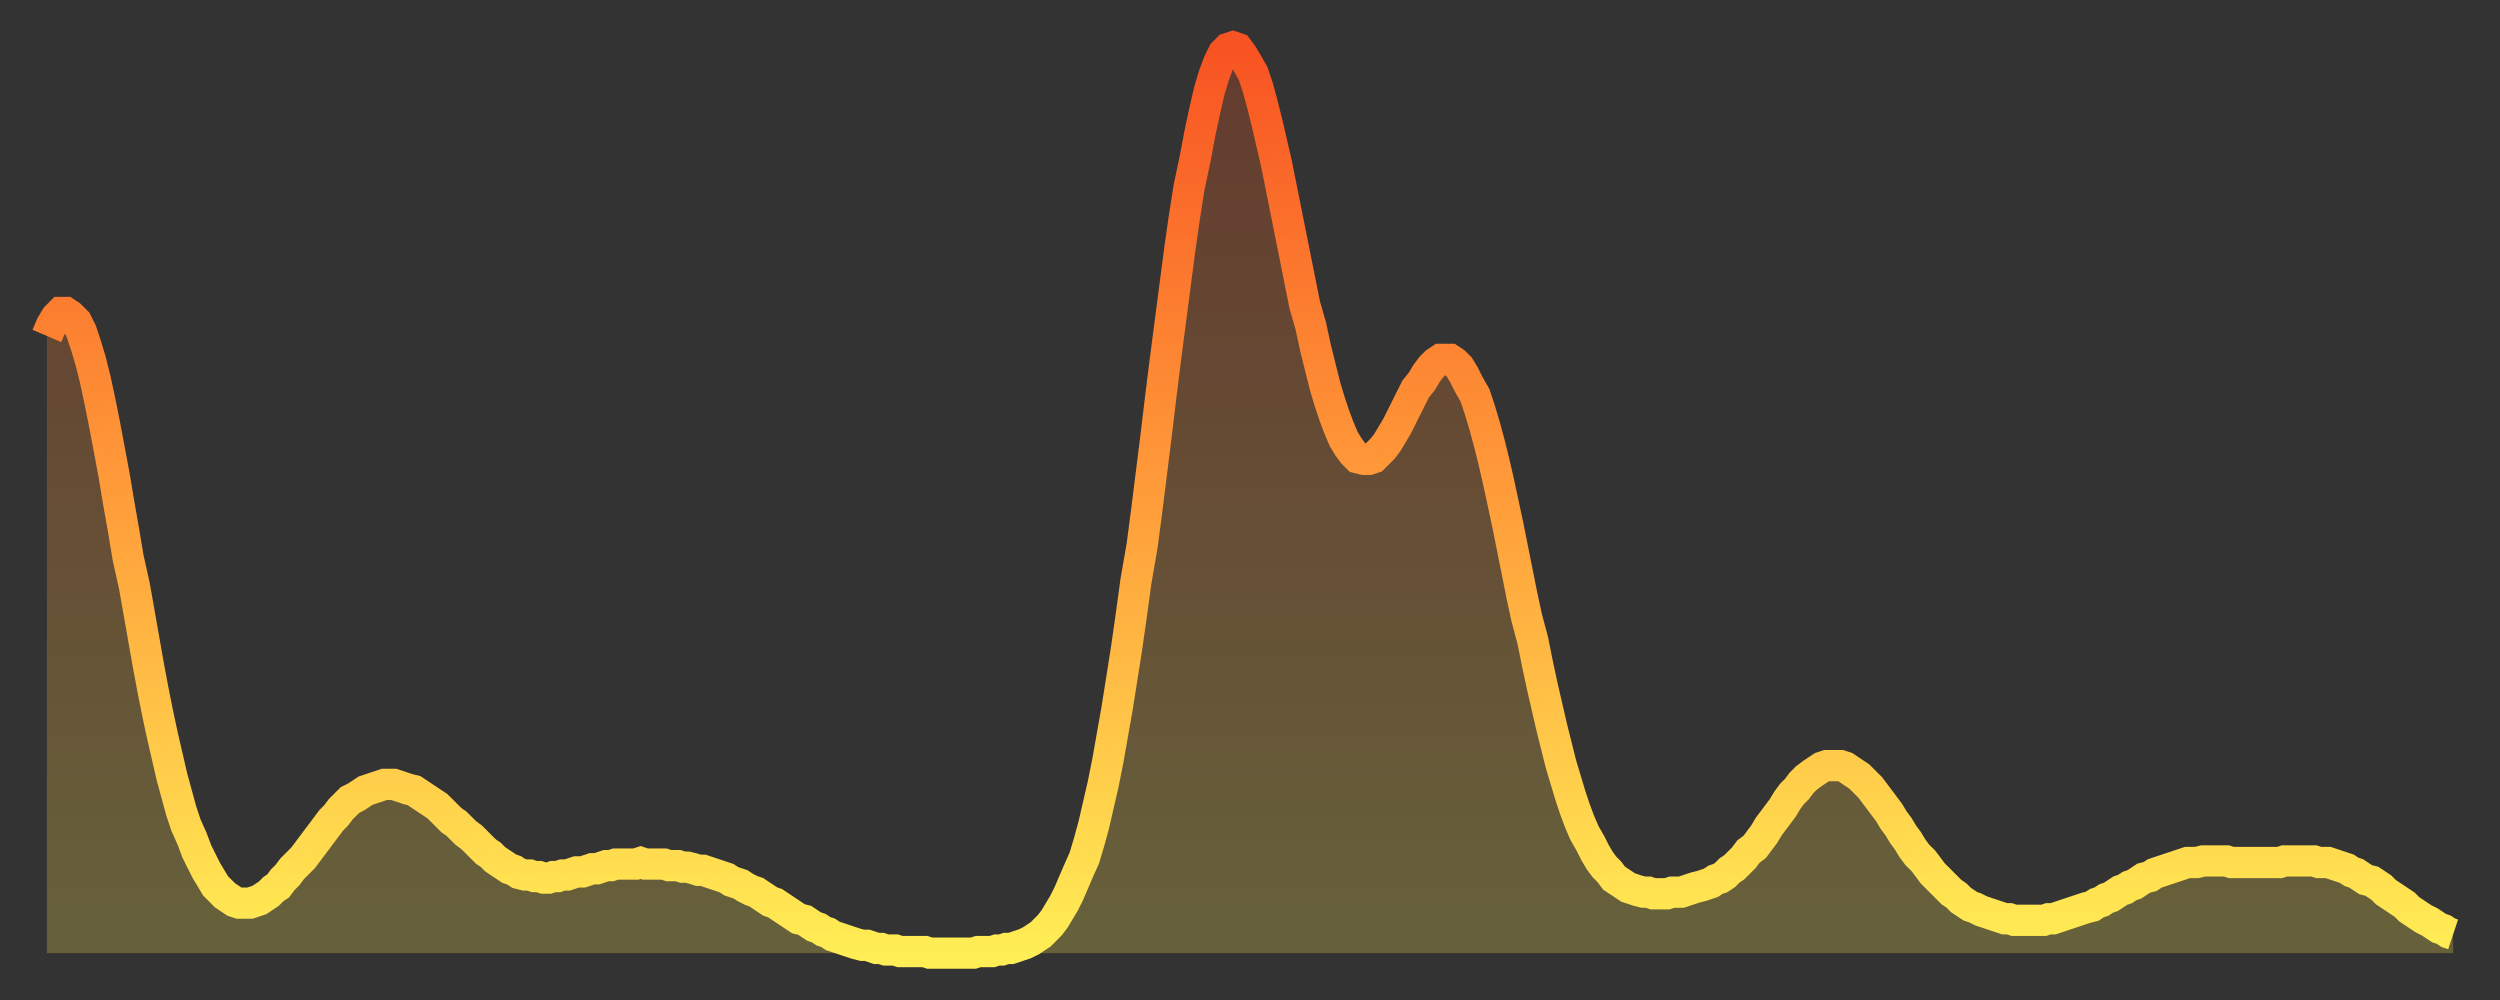<?xml version="1.0" encoding="utf-8" ?>
<svg baseProfile="full" height="64" version="1.1" width="160" xmlns="http://www.w3.org/2000/svg" xmlns:ev="http://www.w3.org/2001/xml-events" xmlns:xlink="http://www.w3.org/1999/xlink"><rect width="100%" height="100%" fill="#333333" stroke="none"/><defs><linearGradient id="id459966" x1="0" x2="0" y1="0" y2="1"><stop offset="0%" stop-color="#f85322" /><stop offset="50%" stop-color="#ff9d3a" /><stop offset="100%" stop-color="#ffee55" /></linearGradient></defs><g transform="translate(3,3)"><g><path d="M 0.0 18.5 0.3 17.8 0.6 17.3 0.9 17.0 1.2 17.0 1.5 17.2 1.9 17.6 2.2 18.2 2.5 19.1 2.8 20.1 3.1 21.3 3.4 22.7 3.7 24.2 4.0 25.8 4.3 27.4 4.6 29.2 4.9 30.9 5.2 32.7 5.6 34.5 5.9 36.2 6.2 37.9 6.5 39.6 6.8 41.2 7.1 42.7 7.4 44.1 7.7 45.4 8.0 46.7 8.3 47.8 8.6 48.9 8.9 49.8 9.3 50.7 9.6 51.5 9.9 52.1 10.2 52.7 10.5 53.2 10.8 53.7 11.1 54.0 11.4 54.3 11.7 54.5 12.0 54.7 12.3 54.8 12.7 54.8 13.0 54.8 13.3 54.7 13.6 54.6 13.9 54.4 14.2 54.2 14.5 53.9 14.8 53.7 15.1 53.3 15.4 53.0 15.7 52.6 16.0 52.3 16.4 51.9 16.7 51.5 17.0 51.1 17.3 50.7 17.6 50.3 17.9 49.9 18.2 49.5 18.5 49.2 18.8 48.8 19.1 48.5 19.4 48.2 19.8 48.0 20.1 47.8 20.4 47.6 20.7 47.5 21.0 47.4 21.3 47.3 21.6 47.2 21.9 47.2 22.2 47.2 22.5 47.3 22.8 47.4 23.1 47.5 23.5 47.6 23.8 47.8 24.1 48.0 24.4 48.2 24.7 48.4 25.0 48.6 25.3 48.9 25.6 49.2 25.9 49.5 26.2 49.7 26.5 50.0 26.8 50.3 27.2 50.6 27.5 50.9 27.8 51.2 28.1 51.5 28.4 51.7 28.7 52.0 29.0 52.2 29.3 52.4 29.6 52.6 29.9 52.7 30.2 52.9 30.6 53.0 30.9 53.0 31.2 53.1 31.5 53.1 31.8 53.2 32.1 53.2 32.4 53.1 32.7 53.1 33.0 53.0 33.3 53.0 33.6 52.9 33.9 52.8 34.3 52.8 34.6 52.7 34.9 52.6 35.2 52.6 35.5 52.5 35.8 52.4 36.1 52.4 36.4 52.3 36.7 52.3 37.0 52.3 37.3 52.3 37.7 52.3 38.0 52.2 38.3 52.3 38.6 52.3 38.9 52.3 39.2 52.3 39.5 52.3 39.8 52.4 40.1 52.4 40.4 52.4 40.7 52.5 41.0 52.5 41.4 52.6 41.7 52.7 42.0 52.7 42.3 52.8 42.6 52.9 42.9 53.0 43.2 53.1 43.5 53.2 43.8 53.4 44.1 53.5 44.4 53.6 44.7 53.8 45.1 54.0 45.4 54.1 45.7 54.3 46.0 54.5 46.3 54.7 46.6 54.8 46.9 55.0 47.2 55.2 47.5 55.4 47.8 55.6 48.1 55.8 48.5 55.9 48.8 56.1 49.1 56.3 49.4 56.4 49.7 56.6 50.0 56.7 50.3 56.9 50.6 57.0 50.9 57.1 51.2 57.2 51.5 57.3 51.8 57.4 52.2 57.5 52.5 57.5 52.8 57.6 53.1 57.7 53.4 57.7 53.7 57.8 54.0 57.8 54.3 57.8 54.6 57.9 54.9 57.9 55.2 57.9 55.6 57.9 55.9 57.9 56.2 57.9 56.5 58.0 56.8 58.0 57.1 58.0 57.4 58.0 57.7 58.0 58.0 58.0 58.3 58.0 58.6 58.0 58.9 58.0 59.3 58.0 59.6 57.9 59.9 57.9 60.2 57.9 60.5 57.9 60.8 57.8 61.1 57.8 61.4 57.7 61.7 57.7 62.0 57.6 62.3 57.5 62.6 57.4 63.0 57.2 63.3 57.0 63.6 56.8 63.9 56.5 64.2 56.2 64.5 55.8 64.8 55.3 65.1 54.8 65.4 54.2 65.7 53.5 66.0 52.8 66.4 51.9 66.7 50.9 67.0 49.8 67.3 48.5 67.6 47.2 67.9 45.7 68.2 44.0 68.5 42.3 68.8 40.4 69.1 38.5 69.4 36.4 69.7 34.2 70.1 31.9 70.4 29.6 70.7 27.2 71.0 24.8 71.3 22.3 71.6 19.9 71.9 17.6 72.2 15.3 72.5 13.0 72.8 10.9 73.1 9.0 73.5 7.1 73.8 5.5 74.1 4.1 74.4 2.8 74.7 1.8 75.0 1.0 75.3 0.4 75.6 0.1 75.9 0.0 76.2 0.1 76.5 0.5 76.8 1.0 77.2 1.7 77.5 2.6 77.8 3.7 78.1 4.9 78.4 6.2 78.7 7.5 79.0 9.0 79.3 10.5 79.6 12.0 79.9 13.5 80.2 15.0 80.5 16.5 80.9 17.9 81.2 19.3 81.5 20.5 81.8 21.7 82.1 22.7 82.4 23.6 82.7 24.4 83.0 25.1 83.3 25.6 83.6 26.0 83.9 26.3 84.3 26.4 84.6 26.4 84.9 26.3 85.2 26.0 85.5 25.7 85.8 25.3 86.1 24.8 86.4 24.3 86.7 23.7 87.0 23.1 87.3 22.5 87.6 21.9 88.0 21.4 88.3 20.9 88.6 20.5 88.9 20.2 89.2 20.0 89.5 20.0 89.8 20.0 90.1 20.2 90.4 20.5 90.7 21.0 91.0 21.6 91.4 22.3 91.7 23.2 92.0 24.2 92.3 25.3 92.6 26.5 92.9 27.8 93.2 29.2 93.5 30.6 93.8 32.1 94.1 33.6 94.4 35.1 94.7 36.5 95.1 38.0 95.4 39.5 95.7 40.9 96.0 42.2 96.3 43.5 96.6 44.7 96.9 45.9 97.2 46.9 97.5 47.9 97.8 48.8 98.1 49.6 98.4 50.3 98.8 51.0 99.1 51.6 99.4 52.1 99.7 52.5 100.0 52.8 100.3 53.2 100.6 53.4 100.9 53.6 101.2 53.8 101.5 53.9 101.8 54.0 102.2 54.1 102.5 54.1 102.8 54.2 103.1 54.2 103.4 54.2 103.7 54.2 104.0 54.1 104.3 54.1 104.6 54.1 104.9 54.0 105.2 53.9 105.5 53.8 105.9 53.7 106.2 53.6 106.5 53.5 106.8 53.3 107.1 53.2 107.4 53.0 107.7 52.7 108.0 52.5 108.3 52.2 108.6 51.9 108.9 51.5 109.3 51.2 109.6 50.8 109.9 50.4 110.2 49.9 110.5 49.5 110.8 49.1 111.1 48.7 111.4 48.2 111.7 47.8 112.0 47.5 112.3 47.1 112.6 46.8 113.0 46.5 113.3 46.3 113.6 46.1 113.9 46.0 114.2 46.0 114.5 46.0 114.8 46.0 115.1 46.1 115.4 46.3 115.7 46.5 116.0 46.7 116.3 47.0 116.7 47.4 117.0 47.8 117.3 48.2 117.6 48.6 117.9 49.0 118.2 49.5 118.5 49.9 118.8 50.4 119.1 50.8 119.4 51.3 119.7 51.7 120.1 52.1 120.4 52.5 120.7 52.9 121.0 53.2 121.3 53.5 121.6 53.8 121.9 54.1 122.2 54.3 122.5 54.6 122.8 54.8 123.1 55.0 123.4 55.1 123.8 55.3 124.1 55.4 124.4 55.5 124.7 55.6 125.0 55.7 125.3 55.8 125.6 55.8 125.9 55.9 126.2 55.9 126.5 55.9 126.8 55.9 127.2 55.9 127.5 55.9 127.8 55.9 128.1 55.8 128.4 55.8 128.7 55.7 129.0 55.6 129.3 55.5 129.6 55.4 129.9 55.3 130.2 55.2 130.5 55.1 130.9 55.0 131.2 54.8 131.5 54.7 131.8 54.5 132.1 54.4 132.4 54.2 132.7 54.0 133.0 53.9 133.3 53.7 133.6 53.6 133.9 53.4 134.2 53.2 134.6 53.1 134.9 52.9 135.2 52.8 135.5 52.7 135.8 52.6 136.1 52.5 136.4 52.4 136.7 52.3 137.0 52.2 137.3 52.2 137.6 52.2 138.0 52.1 138.3 52.1 138.6 52.1 138.9 52.1 139.2 52.1 139.5 52.1 139.8 52.2 140.1 52.2 140.4 52.2 140.7 52.2 141.0 52.2 141.3 52.2 141.7 52.2 142.0 52.2 142.3 52.2 142.6 52.2 142.9 52.2 143.2 52.1 143.5 52.1 143.8 52.1 144.1 52.1 144.4 52.1 144.7 52.1 145.1 52.1 145.4 52.2 145.7 52.2 146.0 52.2 146.3 52.3 146.6 52.4 146.9 52.5 147.2 52.6 147.5 52.8 147.8 52.9 148.1 53.1 148.4 53.3 148.8 53.4 149.1 53.6 149.4 53.8 149.7 54.1 150.0 54.3 150.3 54.5 150.6 54.7 150.9 54.9 151.2 55.2 151.5 55.4 151.8 55.6 152.1 55.8 152.5 56.0 152.8 56.2 153.1 56.4 153.4 56.5 153.7 56.7 154.0 56.8" fill="none" id="graph-curve" opacity="1" stroke="url(#id459966)" stroke-width="2" /><path d="M 0 58 L 0.0 18.5 0.3 17.8 0.6 17.3 0.9 17.0 1.2 17.0 1.5 17.2 1.9 17.6 2.2 18.2 2.5 19.1 2.8 20.1 3.1 21.3 3.4 22.7 3.7 24.2 4.0 25.8 4.3 27.4 4.6 29.2 4.9 30.9 5.2 32.7 5.6 34.5 5.9 36.2 6.2 37.9 6.5 39.6 6.8 41.2 7.1 42.7 7.4 44.1 7.7 45.4 8.0 46.7 8.3 47.8 8.6 48.9 8.9 49.8 9.3 50.7 9.6 51.5 9.9 52.1 10.2 52.7 10.5 53.2 10.8 53.7 11.1 54.0 11.4 54.3 11.7 54.5 12.0 54.7 12.3 54.8 12.7 54.8 13.0 54.8 13.3 54.7 13.6 54.6 13.9 54.4 14.2 54.2 14.5 53.9 14.8 53.7 15.1 53.3 15.4 53.0 15.7 52.6 16.0 52.3 16.4 51.9 16.7 51.5 17.0 51.1 17.3 50.7 17.6 50.3 17.9 49.9 18.2 49.5 18.5 49.2 18.8 48.8 19.1 48.5 19.4 48.2 19.8 48.0 20.1 47.8 20.4 47.6 20.7 47.5 21.0 47.4 21.3 47.3 21.6 47.2 21.9 47.2 22.2 47.2 22.5 47.3 22.8 47.4 23.1 47.5 23.5 47.6 23.8 47.8 24.1 48.0 24.4 48.2 24.7 48.4 25.0 48.6 25.3 48.9 25.6 49.2 25.9 49.5 26.2 49.7 26.5 50.0 26.8 50.3 27.2 50.6 27.5 50.9 27.8 51.2 28.1 51.5 28.4 51.7 28.7 52.0 29.0 52.2 29.3 52.4 29.6 52.6 29.9 52.7 30.2 52.9 30.6 53.0 30.9 53.0 31.2 53.1 31.5 53.1 31.8 53.2 32.1 53.2 32.4 53.1 32.7 53.1 33.0 53.0 33.3 53.0 33.6 52.9 33.9 52.8 34.3 52.8 34.6 52.7 34.9 52.6 35.2 52.6 35.5 52.5 35.8 52.4 36.1 52.4 36.4 52.3 36.7 52.3 37.0 52.3 37.3 52.3 37.7 52.3 38.0 52.2 38.3 52.3 38.6 52.3 38.9 52.3 39.2 52.3 39.5 52.3 39.8 52.4 40.1 52.4 40.4 52.4 40.7 52.5 41.0 52.5 41.4 52.6 41.7 52.7 42.0 52.7 42.3 52.8 42.6 52.9 42.9 53.0 43.2 53.1 43.5 53.2 43.8 53.4 44.1 53.5 44.4 53.6 44.7 53.8 45.1 54.0 45.4 54.1 45.7 54.3 46.0 54.5 46.3 54.7 46.6 54.8 46.9 55.0 47.2 55.2 47.5 55.4 47.8 55.6 48.1 55.8 48.5 55.9 48.8 56.1 49.1 56.3 49.4 56.4 49.7 56.6 50.0 56.7 50.3 56.9 50.6 57.0 50.9 57.1 51.2 57.2 51.5 57.3 51.8 57.4 52.2 57.5 52.5 57.5 52.8 57.6 53.1 57.7 53.4 57.7 53.7 57.8 54.0 57.8 54.3 57.8 54.6 57.9 54.9 57.9 55.2 57.9 55.6 57.9 55.9 57.9 56.2 57.9 56.5 58.0 56.8 58.0 57.1 58.0 57.4 58.0 57.7 58.0 58.0 58.0 58.3 58.0 58.6 58.0 58.9 58.0 59.3 58.0 59.6 57.9 59.9 57.9 60.2 57.9 60.5 57.9 60.8 57.8 61.1 57.8 61.4 57.7 61.7 57.7 62.0 57.6 62.3 57.5 62.6 57.4 63.0 57.2 63.3 57.0 63.6 56.8 63.9 56.5 64.2 56.2 64.5 55.8 64.8 55.3 65.1 54.8 65.4 54.2 65.7 53.5 66.0 52.8 66.4 51.9 66.7 50.9 67.0 49.8 67.3 48.5 67.6 47.2 67.9 45.7 68.2 44.0 68.5 42.3 68.8 40.4 69.1 38.5 69.4 36.4 69.7 34.2 70.1 31.9 70.4 29.6 70.7 27.2 71.0 24.8 71.3 22.3 71.6 19.9 71.9 17.6 72.2 15.3 72.5 13.0 72.8 10.9 73.1 9.0 73.5 7.1 73.8 5.5 74.1 4.1 74.4 2.8 74.7 1.8 75.0 1.0 75.3 0.4 75.6 0.1 75.9 0.0 76.2 0.1 76.5 0.5 76.8 1.0 77.2 1.7 77.5 2.6 77.8 3.7 78.1 4.9 78.4 6.2 78.7 7.5 79.0 9.0 79.3 10.5 79.6 12.0 79.9 13.5 80.2 15.0 80.5 16.5 80.9 17.9 81.2 19.3 81.5 20.5 81.8 21.7 82.1 22.7 82.4 23.6 82.7 24.4 83.0 25.1 83.3 25.6 83.6 26.0 83.9 26.3 84.3 26.4 84.6 26.4 84.9 26.3 85.2 26.0 85.5 25.7 85.8 25.3 86.1 24.8 86.4 24.3 86.7 23.7 87.0 23.1 87.3 22.5 87.6 21.9 88.0 21.4 88.3 20.9 88.6 20.5 88.9 20.2 89.2 20.0 89.5 20.0 89.8 20.0 90.1 20.2 90.4 20.5 90.7 21.0 91.0 21.6 91.4 22.3 91.7 23.2 92.0 24.2 92.3 25.3 92.6 26.5 92.9 27.8 93.2 29.2 93.5 30.6 93.8 32.1 94.1 33.6 94.4 35.1 94.7 36.5 95.1 38.0 95.4 39.5 95.7 40.9 96.0 42.2 96.3 43.5 96.6 44.7 96.9 45.9 97.2 46.9 97.5 47.9 97.8 48.8 98.1 49.6 98.4 50.3 98.8 51.0 99.1 51.6 99.4 52.1 99.7 52.5 100.0 52.8 100.3 53.2 100.6 53.4 100.9 53.6 101.2 53.8 101.5 53.9 101.8 54.0 102.2 54.1 102.5 54.1 102.8 54.2 103.1 54.2 103.4 54.2 103.7 54.2 104.0 54.1 104.3 54.1 104.6 54.1 104.9 54.0 105.2 53.9 105.5 53.8 105.9 53.7 106.2 53.6 106.5 53.5 106.8 53.3 107.1 53.2 107.4 53.0 107.7 52.7 108.0 52.5 108.3 52.2 108.6 51.9 108.9 51.5 109.3 51.2 109.6 50.8 109.9 50.4 110.2 49.9 110.5 49.5 110.8 49.1 111.1 48.7 111.4 48.2 111.7 47.8 112.0 47.5 112.3 47.1 112.6 46.8 113.0 46.5 113.3 46.3 113.6 46.1 113.9 46.0 114.2 46.0 114.5 46.0 114.8 46.0 115.1 46.1 115.4 46.3 115.7 46.5 116.0 46.7 116.3 47.0 116.7 47.4 117.0 47.8 117.3 48.2 117.6 48.6 117.9 49.0 118.2 49.5 118.5 49.9 118.8 50.4 119.1 50.8 119.4 51.3 119.7 51.7 120.1 52.1 120.4 52.5 120.7 52.9 121.0 53.2 121.3 53.5 121.6 53.8 121.9 54.1 122.2 54.3 122.5 54.6 122.8 54.8 123.1 55.0 123.4 55.1 123.8 55.3 124.1 55.4 124.4 55.5 124.7 55.6 125.0 55.7 125.3 55.8 125.6 55.8 125.9 55.9 126.2 55.9 126.5 55.9 126.8 55.9 127.2 55.9 127.5 55.9 127.8 55.9 128.1 55.8 128.4 55.8 128.7 55.7 129.0 55.6 129.3 55.5 129.6 55.4 129.9 55.3 130.2 55.2 130.5 55.1 130.9 55.0 131.2 54.8 131.5 54.7 131.8 54.5 132.1 54.4 132.4 54.2 132.7 54.0 133.0 53.9 133.3 53.7 133.6 53.6 133.9 53.4 134.2 53.2 134.6 53.1 134.9 52.9 135.2 52.8 135.5 52.7 135.8 52.6 136.1 52.5 136.4 52.4 136.7 52.3 137.0 52.2 137.3 52.2 137.6 52.2 138.0 52.1 138.3 52.1 138.6 52.1 138.9 52.1 139.2 52.1 139.5 52.1 139.8 52.2 140.1 52.2 140.4 52.2 140.7 52.2 141.0 52.2 141.3 52.2 141.7 52.2 142.0 52.2 142.3 52.2 142.6 52.2 142.9 52.2 143.2 52.1 143.5 52.1 143.8 52.1 144.1 52.1 144.4 52.1 144.7 52.1 145.1 52.1 145.4 52.2 145.7 52.2 146.0 52.2 146.3 52.3 146.6 52.4 146.9 52.5 147.2 52.6 147.5 52.8 147.8 52.9 148.1 53.1 148.4 53.3 148.8 53.4 149.1 53.6 149.4 53.8 149.7 54.1 150.0 54.3 150.3 54.5 150.6 54.7 150.9 54.9 151.2 55.2 151.5 55.4 151.8 55.6 152.1 55.8 152.5 56.0 152.8 56.2 153.1 56.4 153.4 56.5 153.7 56.7 154.0 56.8 154 58" fill="url(#id459966)" fill-opacity=".25" id="graph-shadow" /></g></g></svg>